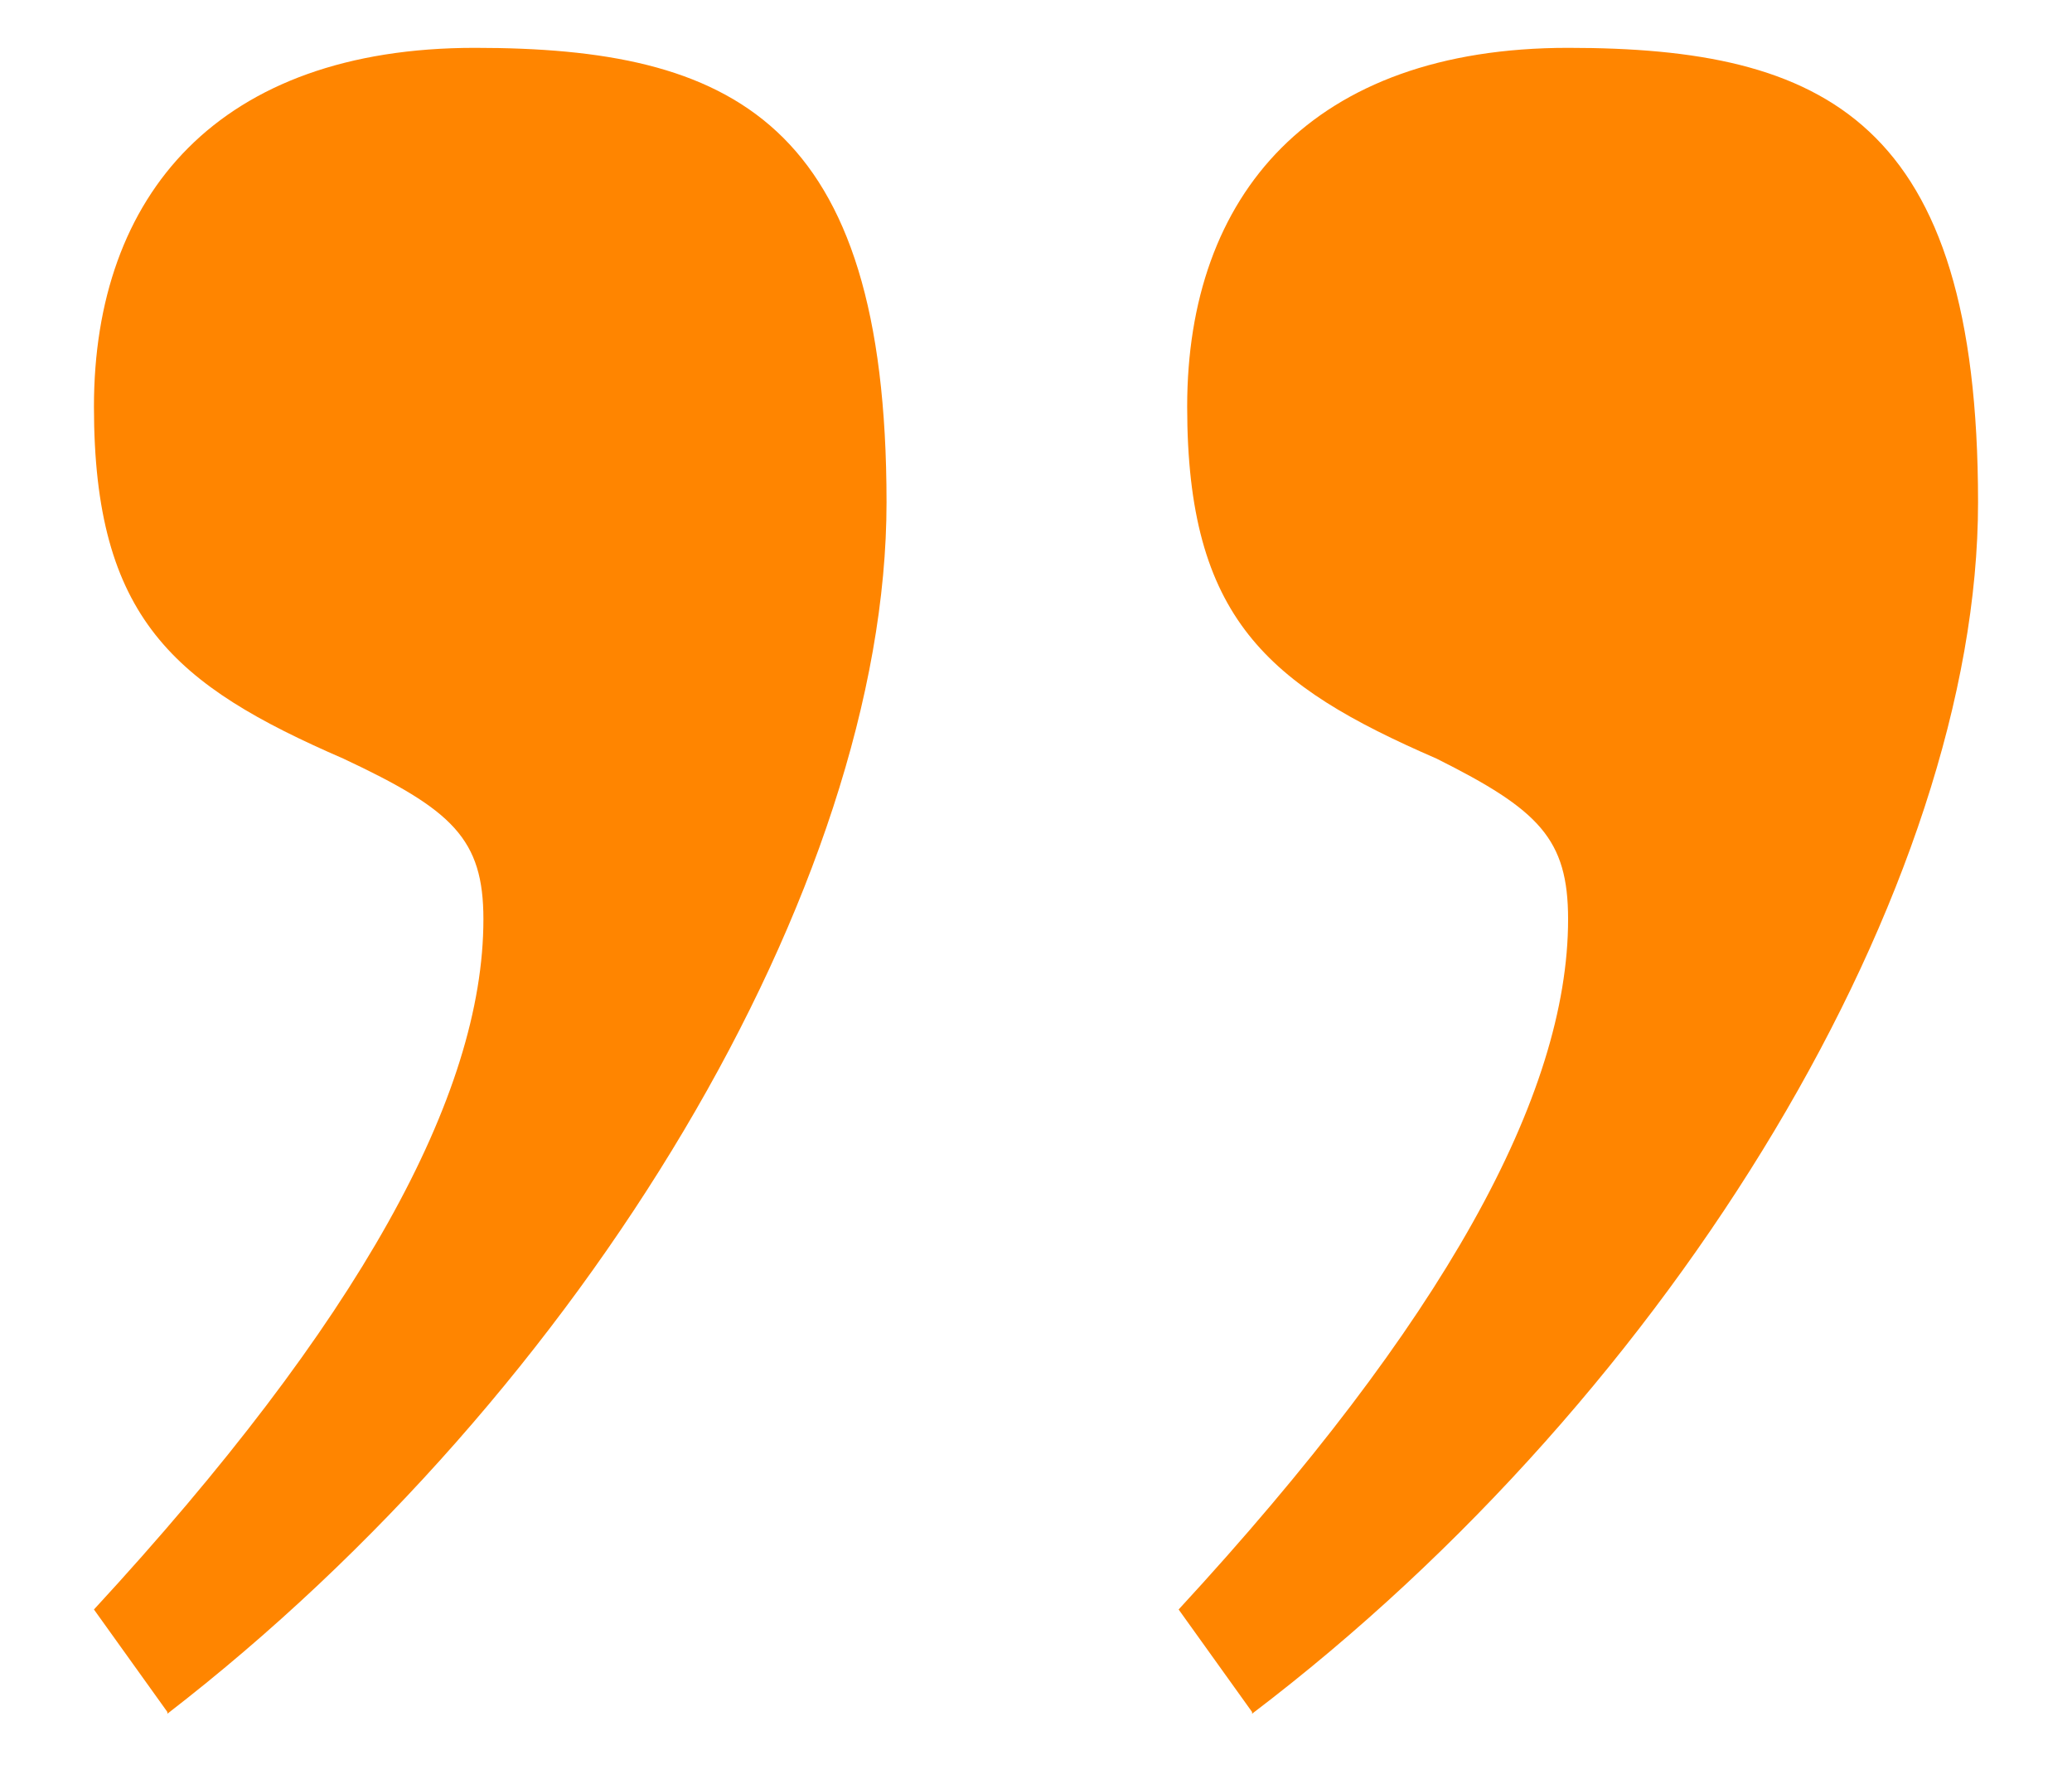 <?xml version="1.0" encoding="UTF-8"?>
<svg id="Layer_1" xmlns="http://www.w3.org/2000/svg" version="1.1" viewBox="0 0 121.3 104.7">
  <!-- Generator: Adobe Illustrator 29.1.0, SVG Export Plug-In . SVG Version: 2.1.0 Build 142)  -->
  <defs>
    <style>
      .st0 {
        fill: #ff8500;
      }
    </style>
  </defs>
  <path id="Path_7592" class="st0" d="M9.8,100.3c24.5-18.9,42.1-48.5,42.1-70.9S42.8,2.8,27.8,2.8,5.5,11.4,5.5,23.8s4.7,16.3,14.6,20.6c6.4,3,8.2,4.7,8.2,9.4,0,10.3-7.3,23.6-22.8,40.4l4.3,6ZM73.3,100.3c24.9-18.9,42.5-48.5,42.5-70.9S106.8,2.8,91.8,2.8s-22.3,8.6-22.3,21,4.7,16.3,14.6,20.6c6,3,7.7,4.7,7.7,9.4,0,10.3-7.3,23.6-22.8,40.4l4.3,6Z"/>
</svg>